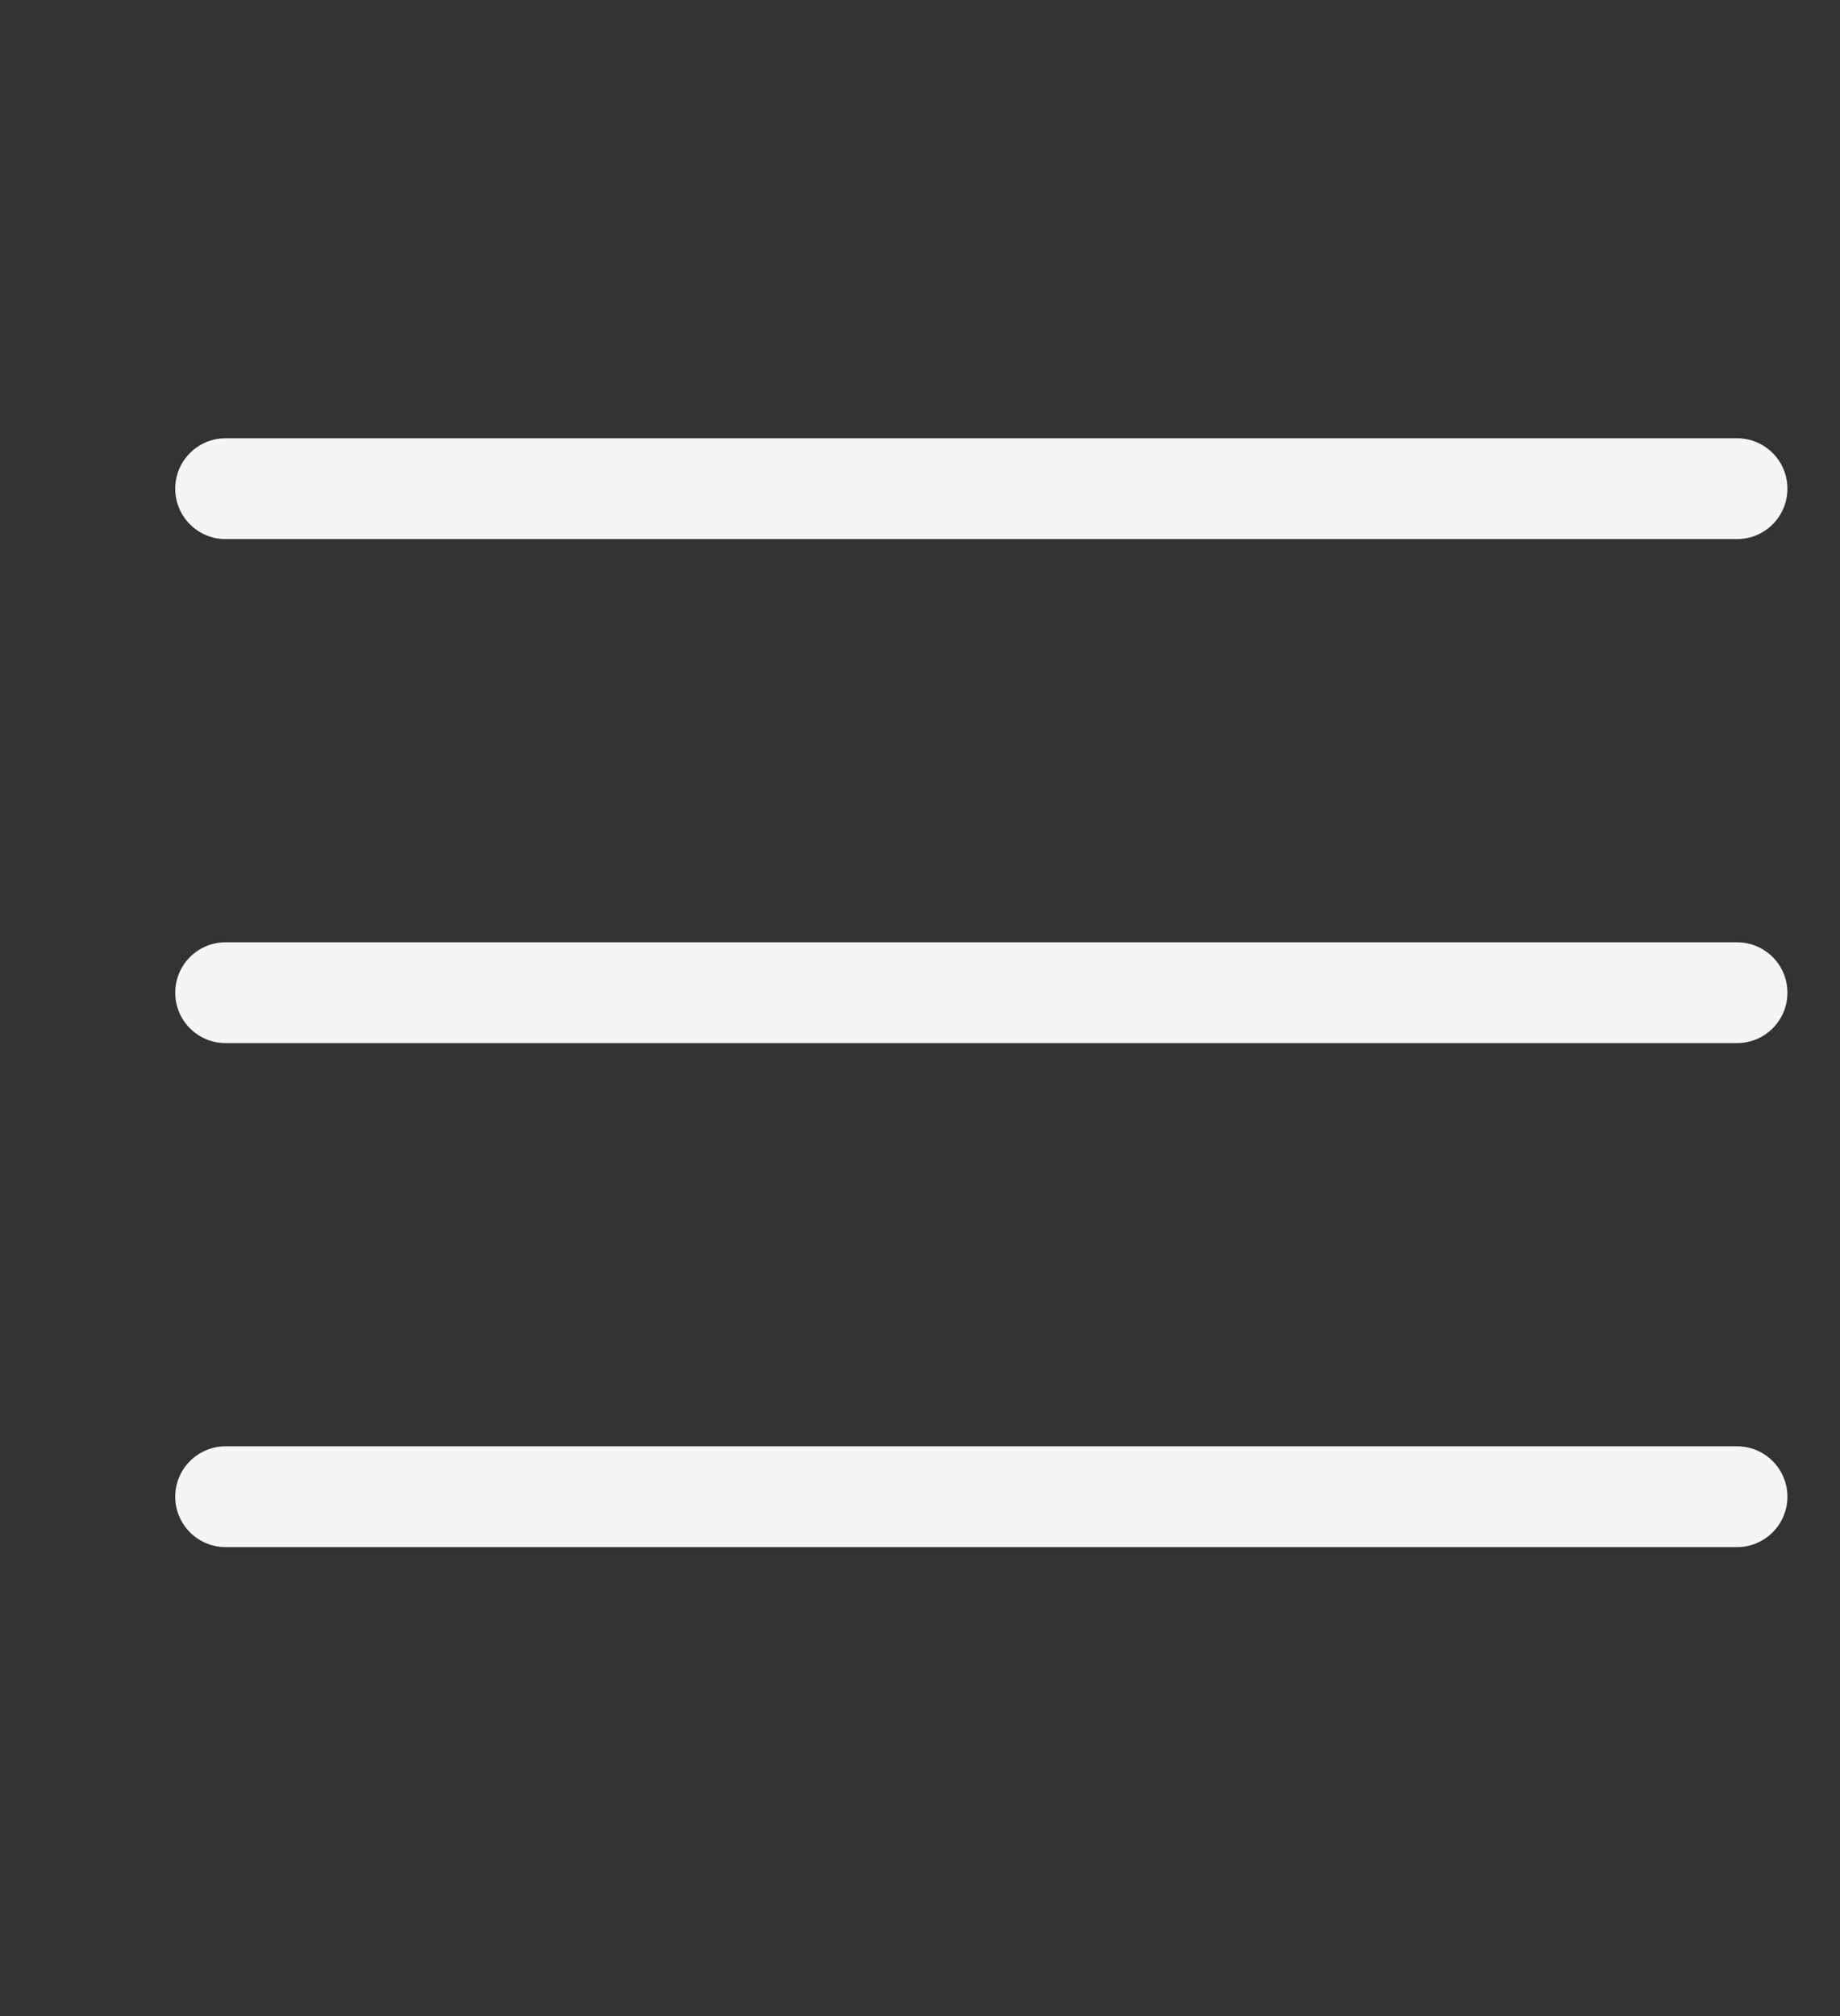 <svg width="21" height="23" viewBox="0 0 21 23" fill="none" xmlns="http://www.w3.org/2000/svg">
<rect x="0" y="0" width="21" height="23" fill="#333333" stroke="none"/>
<g id="Line Horizontal 3 / undefined / Glyph: undefined">
<path id="Vector" d="M2 5.575C2 5.257 2.257 5 2.575 5H19.825C20.142 5 20.4 5.257 20.4 5.575C20.4 5.893 20.142 6.15 19.825 6.15H2.575C2.257 6.15 2 5.893 2 5.575ZM2 11.325C2 11.007 2.257 10.75 2.575 10.75H19.825C20.142 10.75 20.4 11.007 20.4 11.325C20.4 11.643 20.142 11.9 19.825 11.9H2.575C2.257 11.9 2 11.643 2 11.325ZM2.575 16.5C2.257 16.5 2 16.758 2 17.075C2 17.392 2.257 17.65 2.575 17.65H19.825C20.142 17.65 20.4 17.392 20.4 17.075C20.4 16.758 20.142 16.5 19.825 16.5H2.575Z" fill="#F5F5F5"/>
</g>
</svg>
